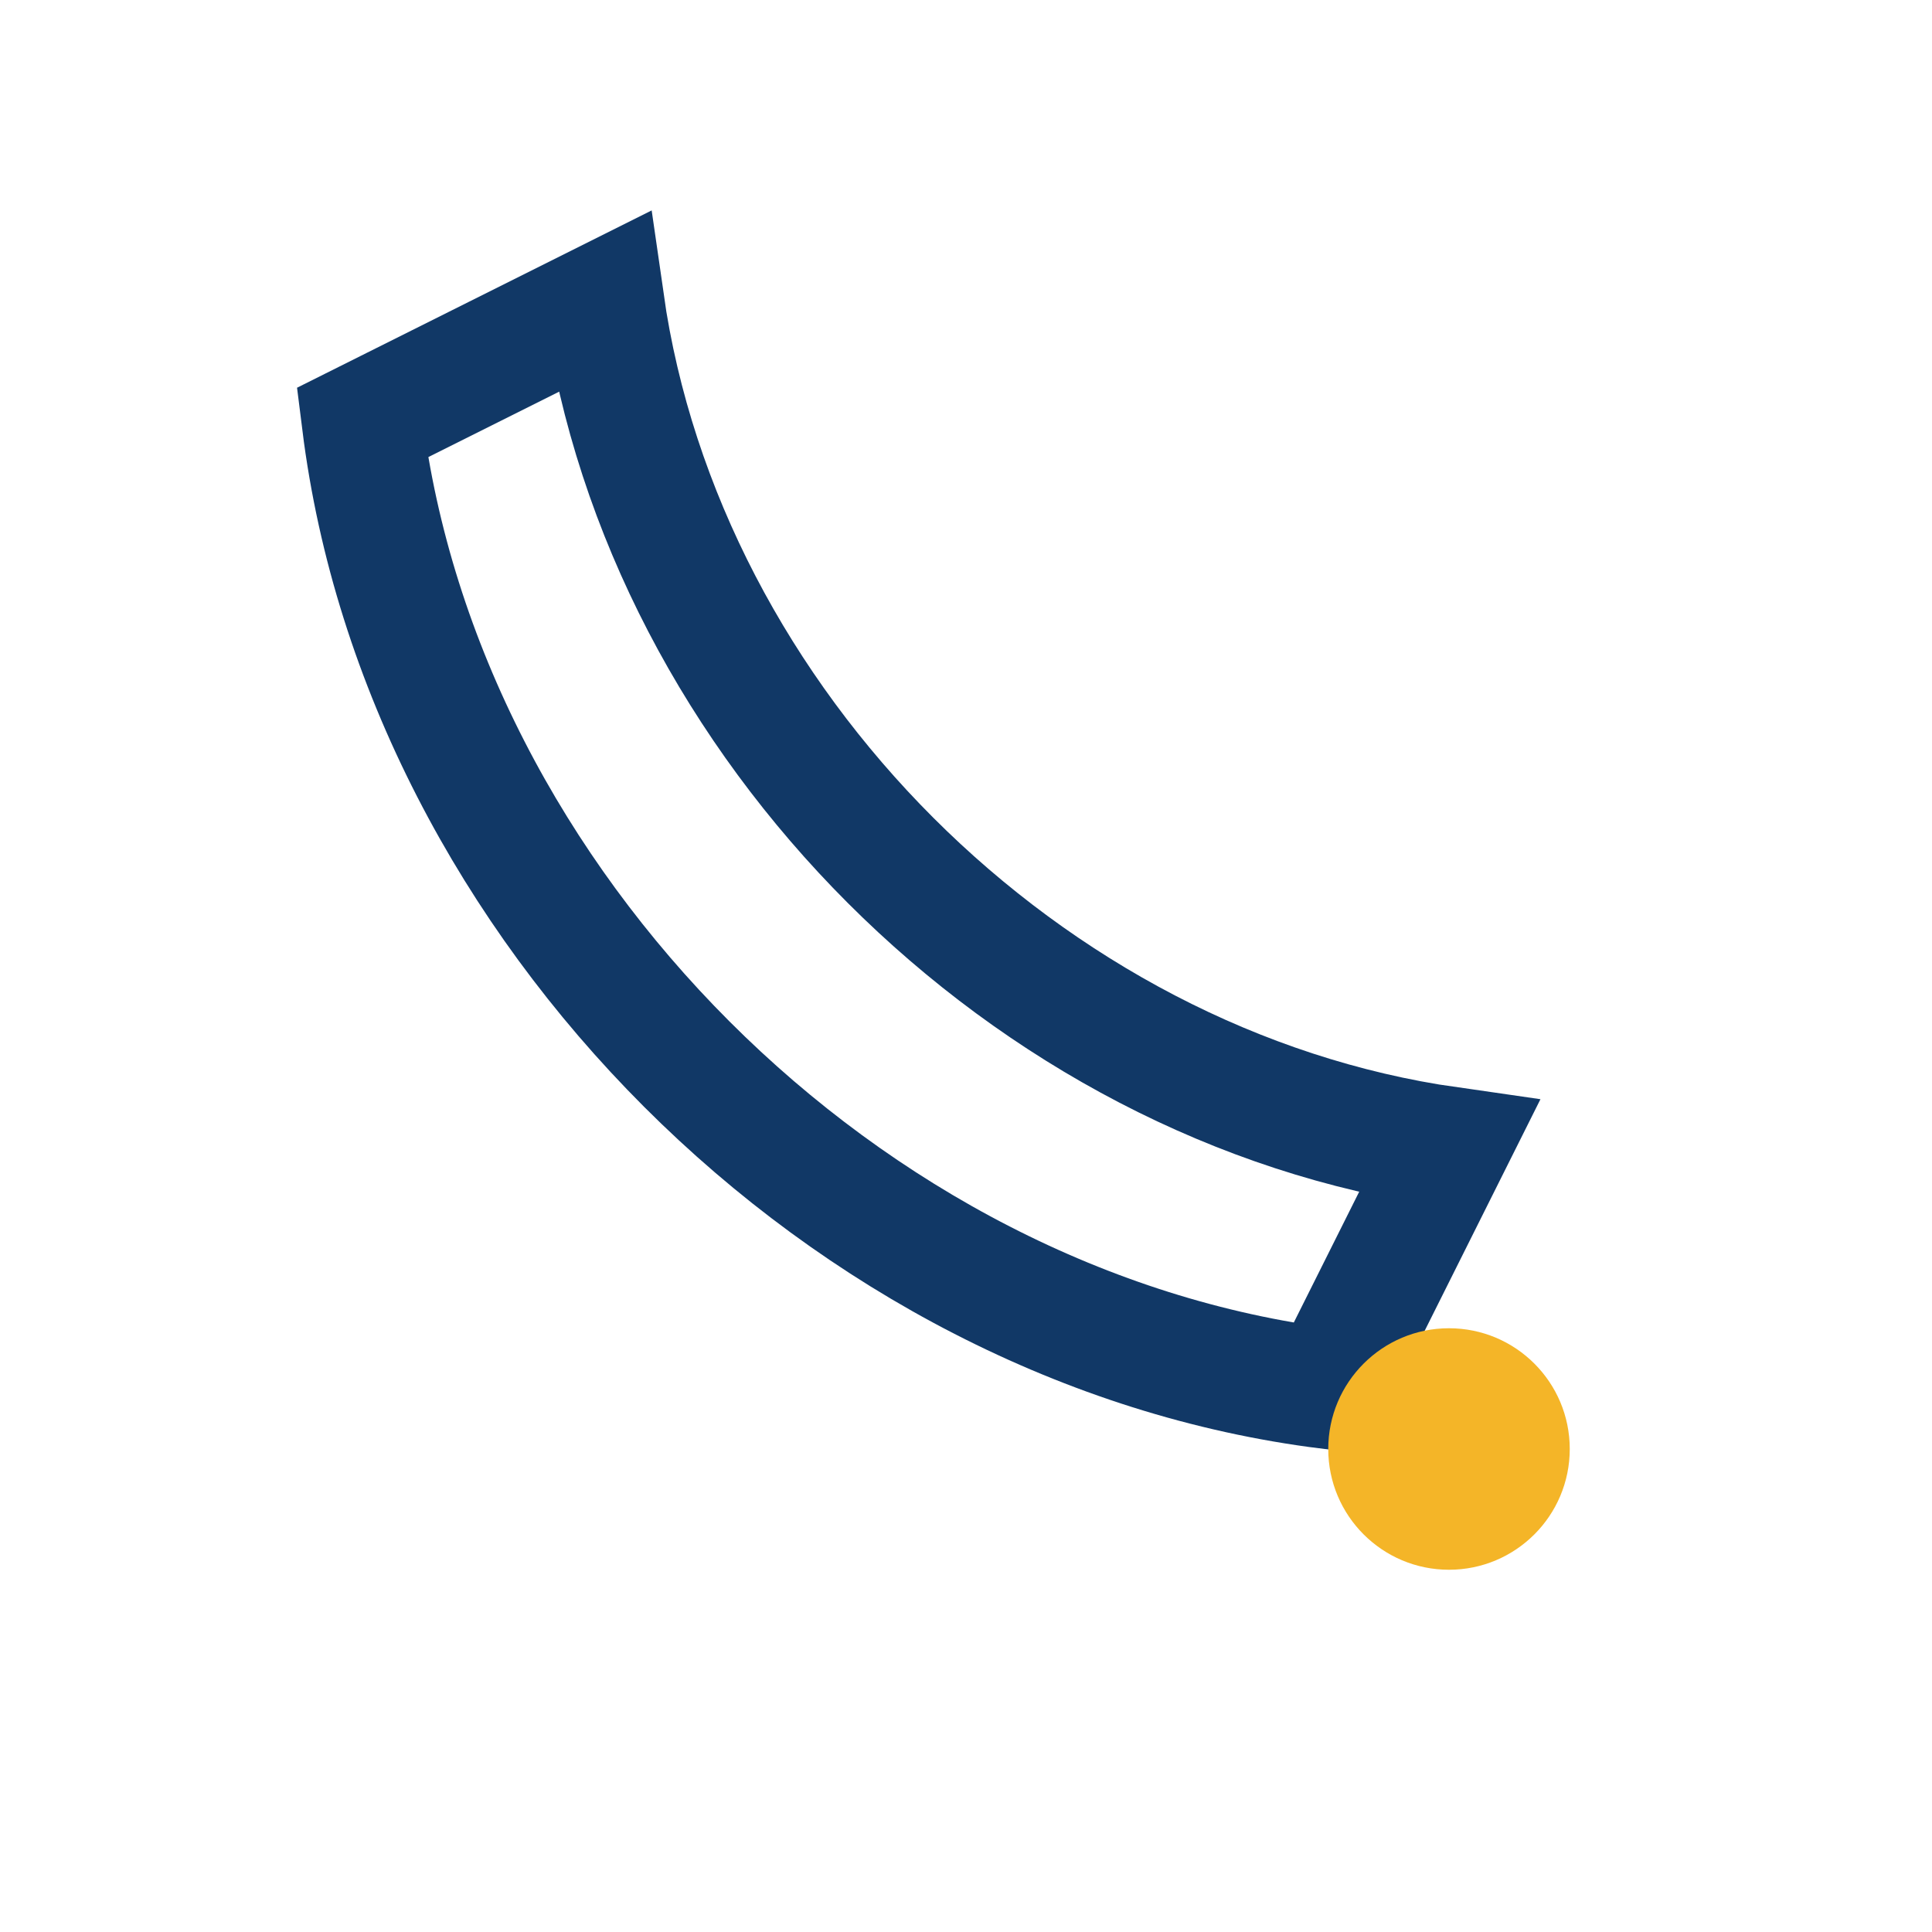 <?xml version="1.0" encoding="UTF-8"?>
<svg xmlns="http://www.w3.org/2000/svg" width="32" height="32" viewBox="0 0 32 32"><path d="M6 7l4-2c1 7 7 13 14 14l-2 4c-8-1-15-8-16-16z" fill="none" stroke="#113866" stroke-width="2" /><circle cx="24" cy="24" r="2" fill="#F4B528"/></svg>